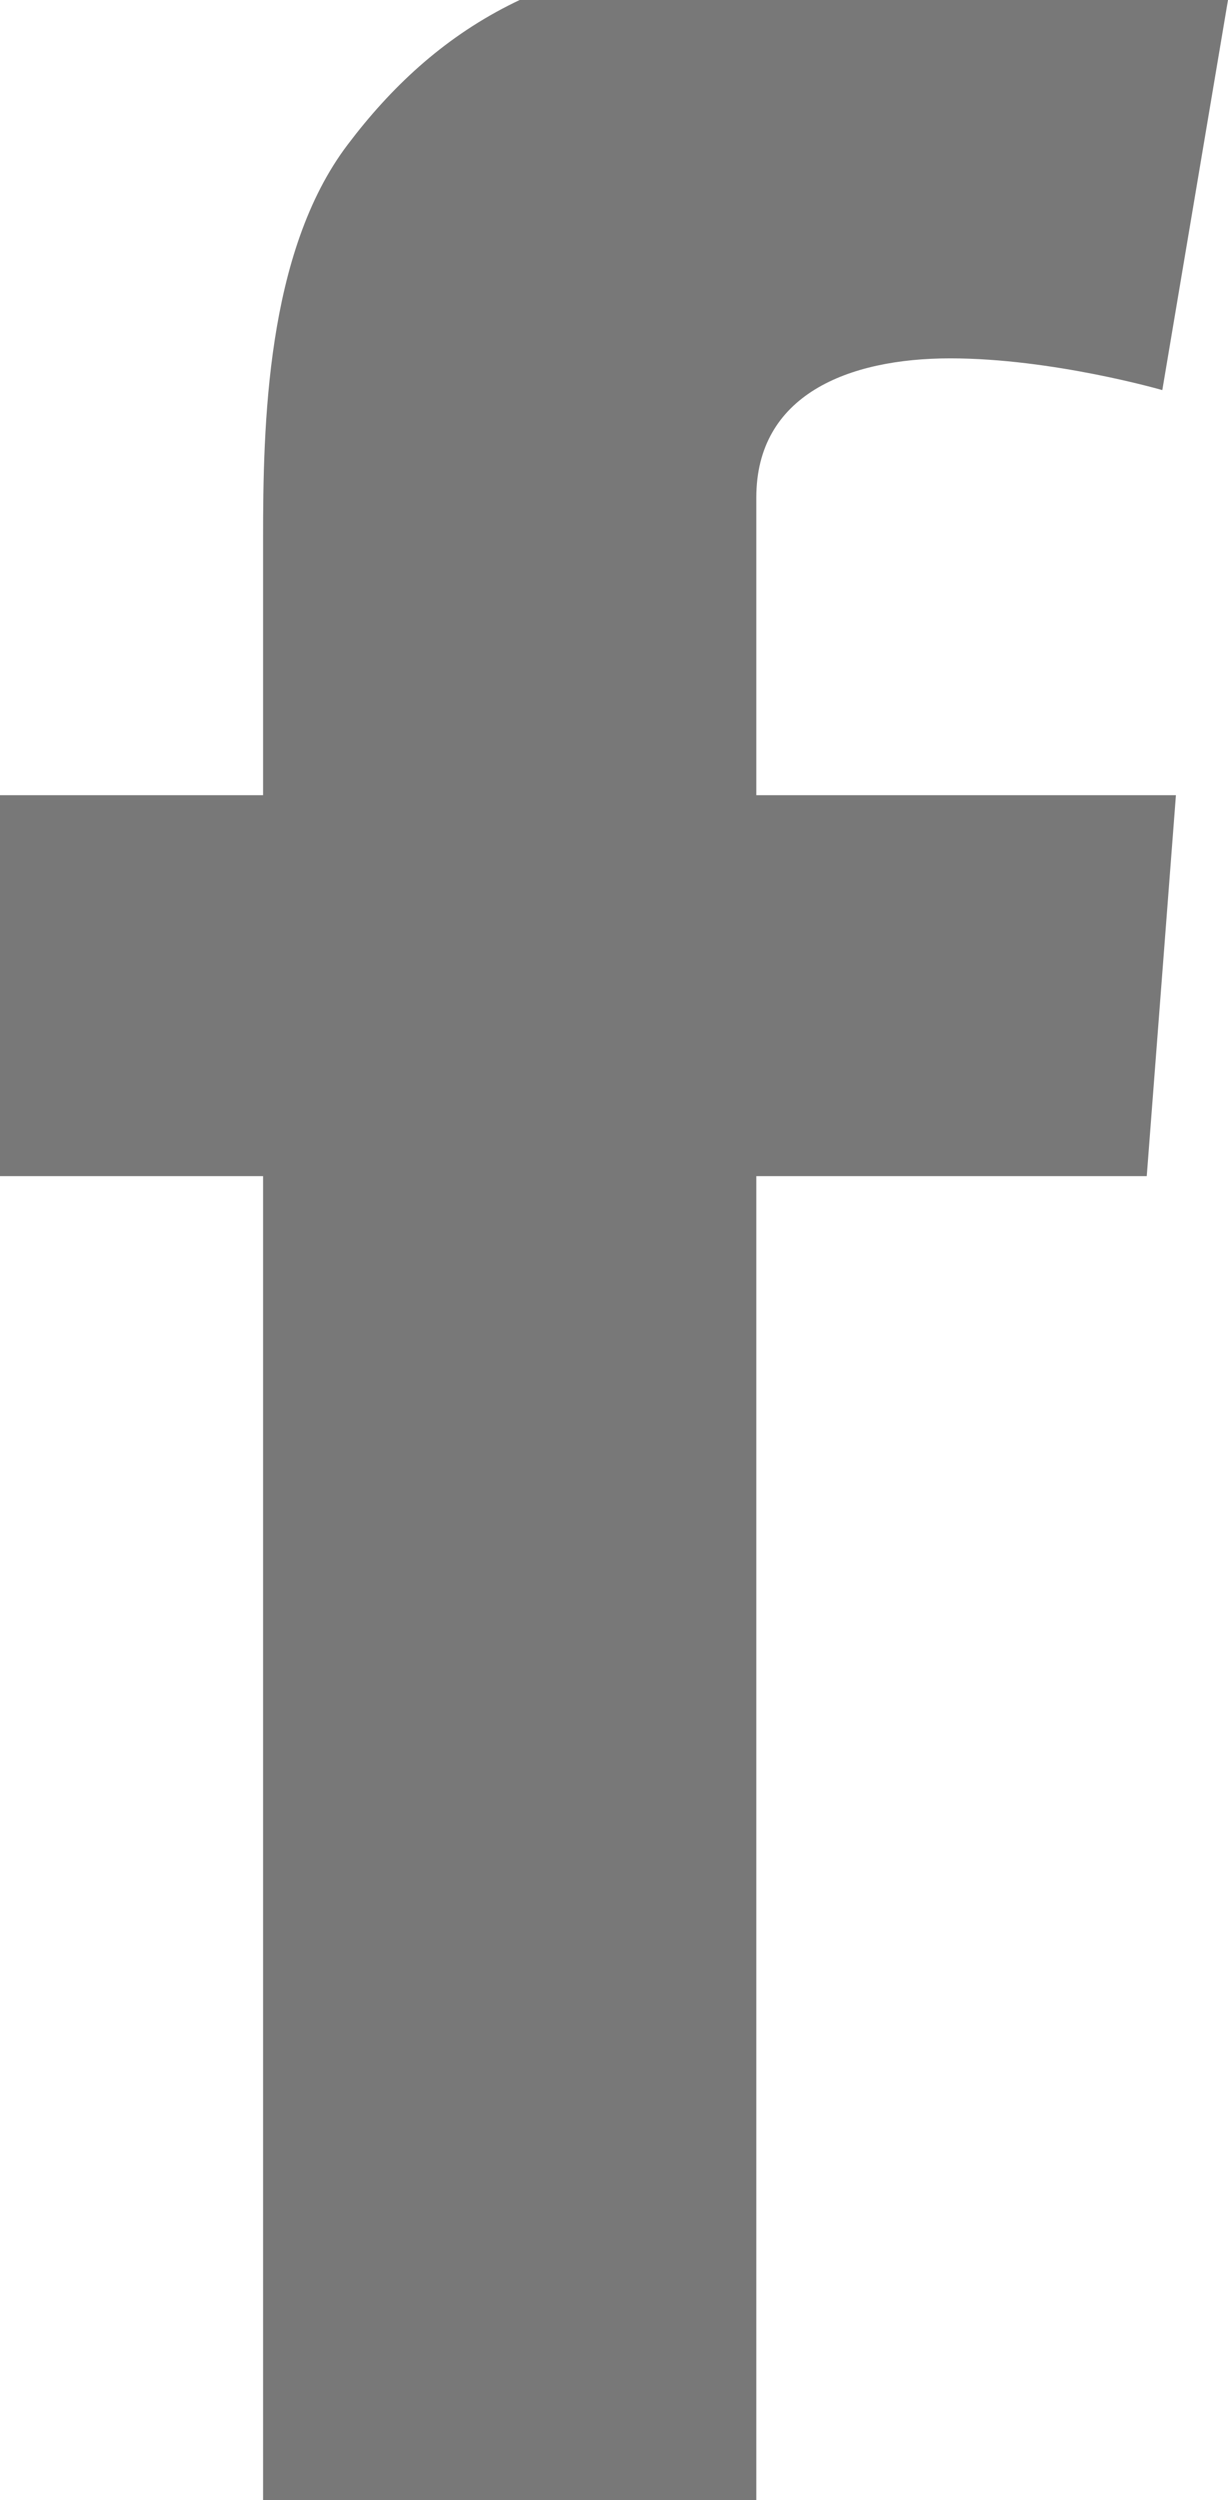 <?xml version="1.0" encoding="utf-8"?>
<!-- Generator: Adobe Illustrator 17.0.0, SVG Export Plug-In . SVG Version: 6.00 Build 0)  -->
<!DOCTYPE svg PUBLIC "-//W3C//DTD SVG 1.1//EN" "http://www.w3.org/Graphics/SVG/1.1/DTD/svg11.dtd">
<svg version="1.1" id="Capa_1" xmlns="http://www.w3.org/2000/svg" xmlns:xlink="http://www.w3.org/1999/xlink" x="0px" y="0px"
	 width="8.206px" height="16.695px" viewBox="0 0 8.206 16.695" enable-background="new 0 0 8.206 16.695" xml:space="preserve">
<path fill="#787878" d="M0,5.31h1.758V3.601c0-0.754,0.019-1.916,0.566-2.636c0.577-0.763,1.368-1.281,2.73-1.281
	C7.272-0.316,8.206,0,8.206,0L7.767,2.605c0,0-0.733-0.212-1.417-0.212c-0.684,0-1.296,0.245-1.296,0.929V5.31h2.804L7.663,7.854
	H5.054v8.841H1.758V7.854H0V5.31z"/>
</svg>
